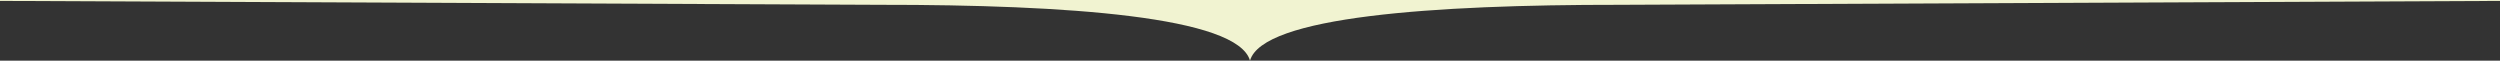 <?xml version="1.0" encoding="utf-8"?>
<!-- Generator: Adobe Illustrator 28.1.0, SVG Export Plug-In . SVG Version: 6.00 Build 0)  -->
<svg version="1.1" id="Lager_2" xmlns="http://www.w3.org/2000/svg" xmlns:xlink="http://www.w3.org/1999/xlink" x="0px" y="0px"
	 viewBox="0 0 1920 46.6" style="enable-background:new 0 0 1920 46.6;" xml:space="preserve">
<rect x="0" y="0" width="1920" height="46.6" fill="#333333" stroke="none"/>
<style type="text/css">
	.st0{fill:#F1F3D1;}
</style>
<path class="st0" d="M0,0v0.7l676.9,3c142-0.1,273.6,9,283.1,42.9c9.5-33.9,141.1-43,283.1-42.9l676.9-3V0H0z"/>
</svg>
